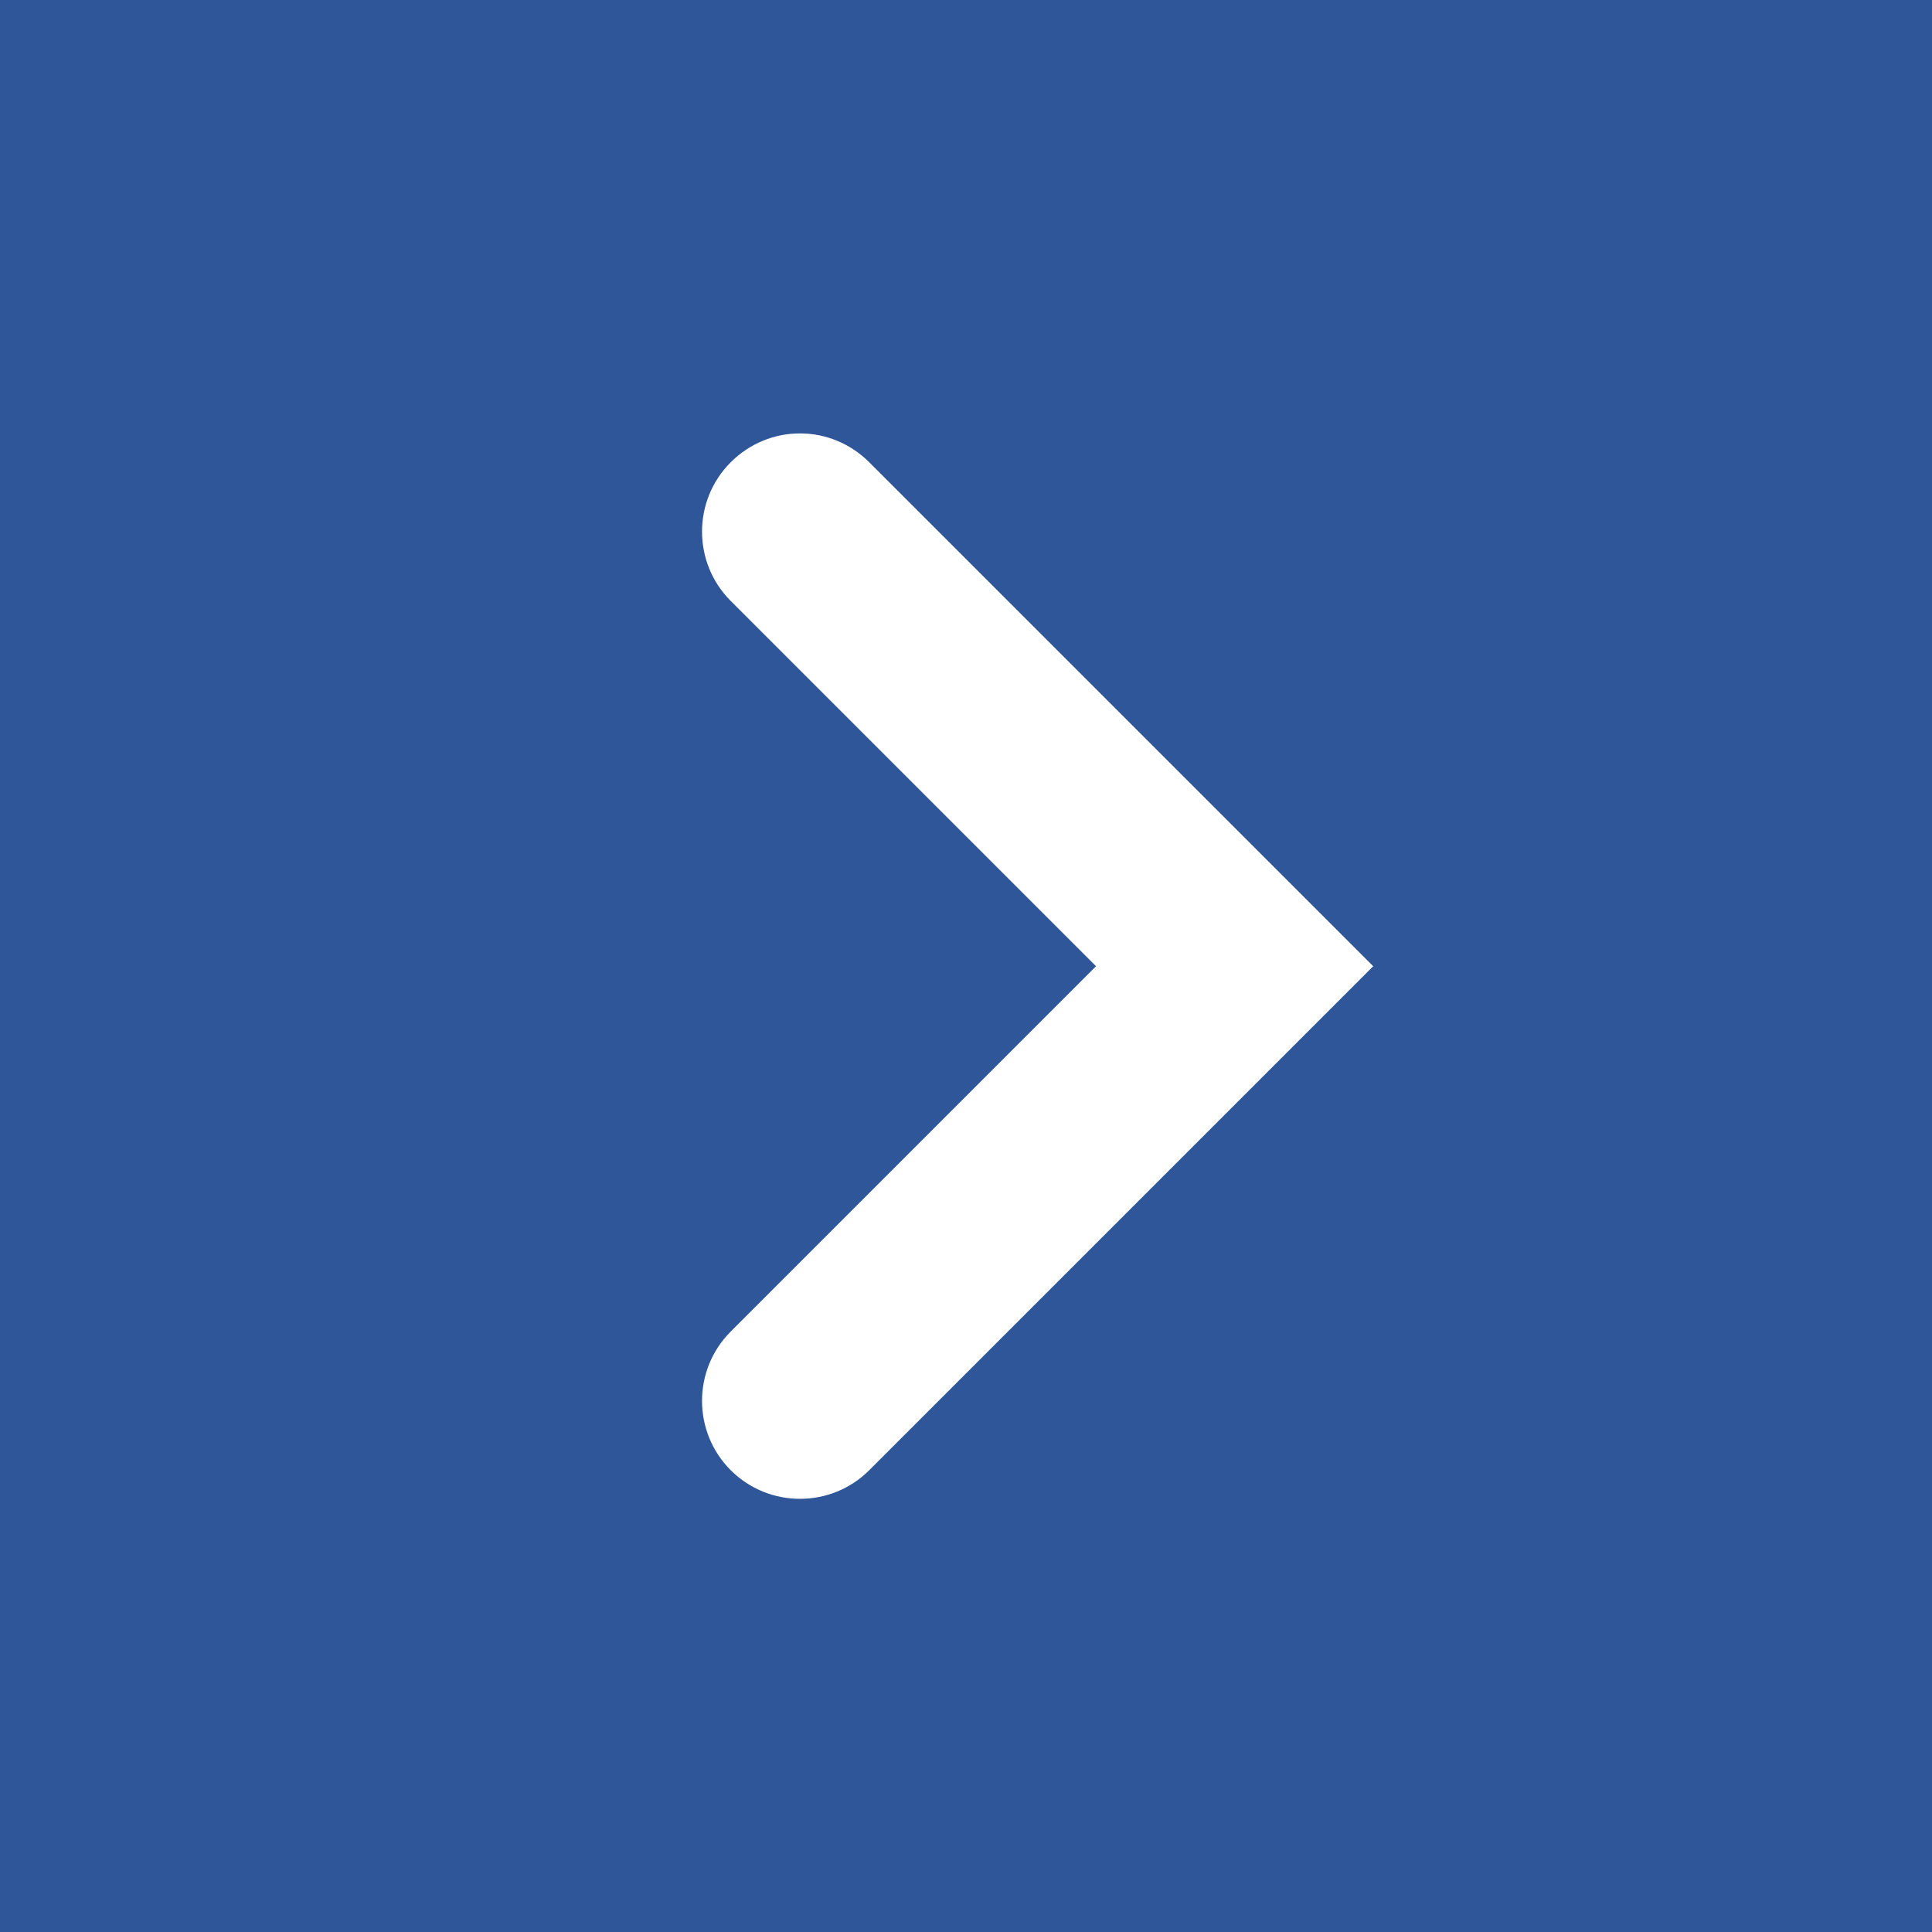 <?xml version="1.0" encoding="UTF-8"?>
<svg id="_レイヤー_2" data-name="レイヤー 2" xmlns="http://www.w3.org/2000/svg" width="39.45" height="39.45" viewBox="0 0 39.45 39.45">
  <rect x="0" y="0" width="39.45" height="39.45" fill="#808080" stroke="none"/>
  <defs>
    <style>
      .cls-1 {
        fill: #2e5699;
      }

      .cls-1, .cls-2 {
        stroke-width: 0px;
      }

      .cls-2 {
        fill: #fff;
      }
    </style>
  </defs>
  <g id="_レイヤー_1-2" data-name="レイヤー 1">
    <g>
      <rect class="cls-1" width="39.45" height="39.45" transform="translate(39.45 39.45) rotate(180)"/>
      <path class="cls-2" d="M16.34,8.85c.51,0,1.02.2,1.41.59l10.29,10.29-10.29,10.29c-.78.78-2.05.78-2.83,0-.78-.78-.78-2.05,0-2.83l7.46-7.46-7.46-7.46c-.78-.78-.78-2.05,0-2.83.39-.39.9-.59,1.41-.59Z"/>
    </g>
  </g>
</svg>